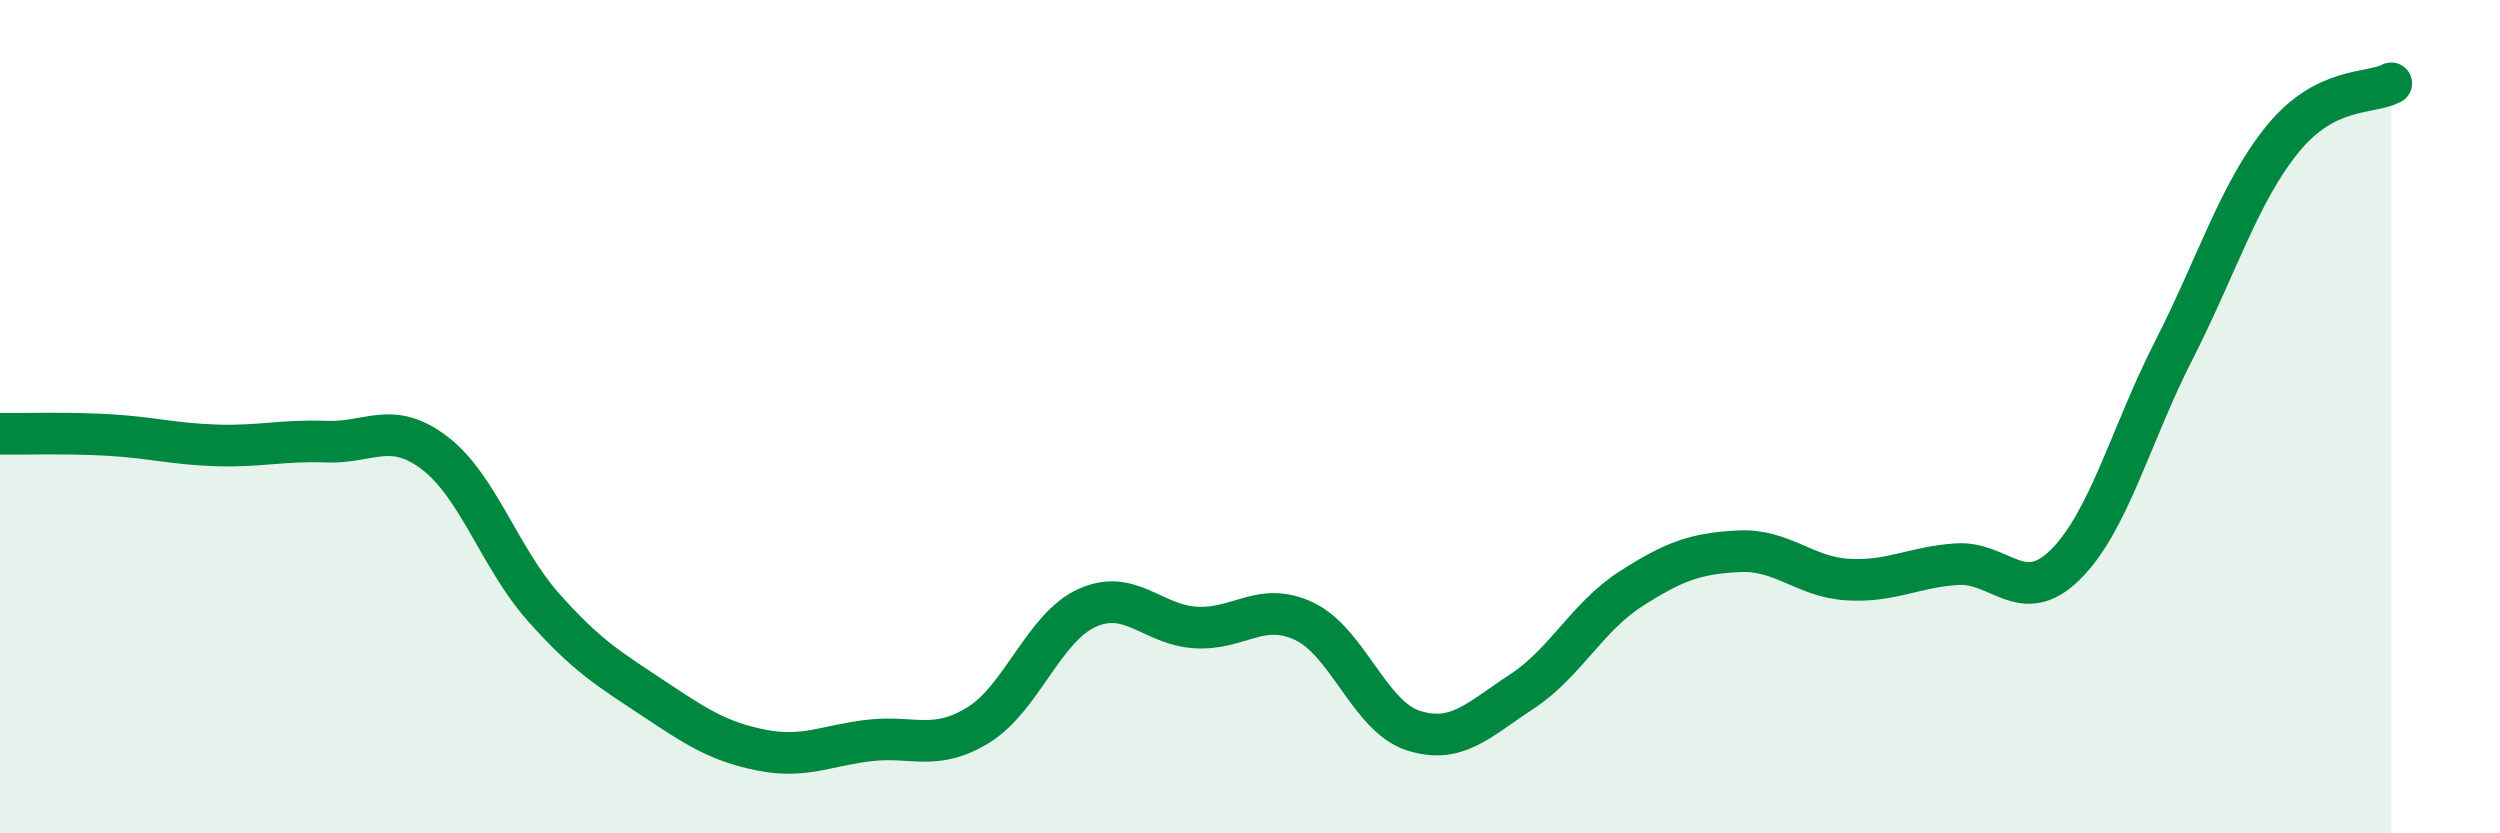 
    <svg width="60" height="20" viewBox="0 0 60 20" xmlns="http://www.w3.org/2000/svg">
      <path
        d="M 0,10.41 C 0.52,10.42 1.57,10.38 2.61,10.44 C 3.65,10.5 4.18,10.66 5.22,10.69 C 6.26,10.72 6.79,10.56 7.83,10.6 C 8.87,10.64 9.39,10.08 10.43,10.87 C 11.47,11.66 12,13.4 13.04,14.57 C 14.08,15.74 14.61,16.05 15.65,16.74 C 16.69,17.43 17.22,17.79 18.26,18 C 19.3,18.21 19.83,17.89 20.87,17.77 C 21.91,17.65 22.44,18.04 23.48,17.4 C 24.52,16.76 25.05,15.06 26.09,14.59 C 27.13,14.12 27.66,15 28.7,15.06 C 29.74,15.12 30.26,14.42 31.3,14.91 C 32.34,15.4 32.87,17.19 33.91,17.53 C 34.95,17.87 35.48,17.28 36.52,16.6 C 37.56,15.92 38.09,14.81 39.13,14.14 C 40.17,13.47 40.7,13.28 41.74,13.23 C 42.78,13.18 43.31,13.85 44.35,13.91 C 45.39,13.97 45.92,13.61 46.96,13.54 C 48,13.47 48.53,14.58 49.57,13.55 C 50.61,12.52 51.13,10.45 52.17,8.41 C 53.21,6.37 53.74,4.62 54.78,3.34 C 55.82,2.06 56.87,2.27 57.39,2L57.39 20L0 20Z"
        fill="#008740"
        opacity="0.1"
        stroke-linecap="round"
        stroke-linejoin="round"
      />
      <path
        d="M 0,10.41 C 0.52,10.42 1.57,10.38 2.61,10.44 C 3.65,10.5 4.18,10.66 5.22,10.69 C 6.26,10.72 6.79,10.56 7.83,10.6 C 8.87,10.64 9.39,10.08 10.43,10.87 C 11.47,11.66 12,13.4 13.04,14.57 C 14.08,15.74 14.61,16.05 15.65,16.74 C 16.69,17.43 17.22,17.79 18.26,18 C 19.3,18.21 19.83,17.89 20.87,17.77 C 21.91,17.65 22.44,18.04 23.48,17.4 C 24.52,16.76 25.05,15.06 26.09,14.59 C 27.13,14.12 27.66,15 28.7,15.06 C 29.74,15.12 30.26,14.42 31.3,14.91 C 32.34,15.4 32.87,17.19 33.91,17.53 C 34.95,17.87 35.48,17.28 36.52,16.6 C 37.56,15.92 38.09,14.81 39.13,14.14 C 40.17,13.47 40.7,13.28 41.74,13.23 C 42.78,13.18 43.31,13.85 44.35,13.91 C 45.39,13.97 45.92,13.61 46.96,13.54 C 48,13.47 48.53,14.58 49.57,13.55 C 50.61,12.52 51.13,10.45 52.17,8.41 C 53.21,6.37 53.74,4.62 54.78,3.34 C 55.82,2.06 56.87,2.27 57.39,2"
        stroke="#008740"
        stroke-width="1"
        fill="none"
        stroke-linecap="round"
        stroke-linejoin="round"
      />
    </svg>
  